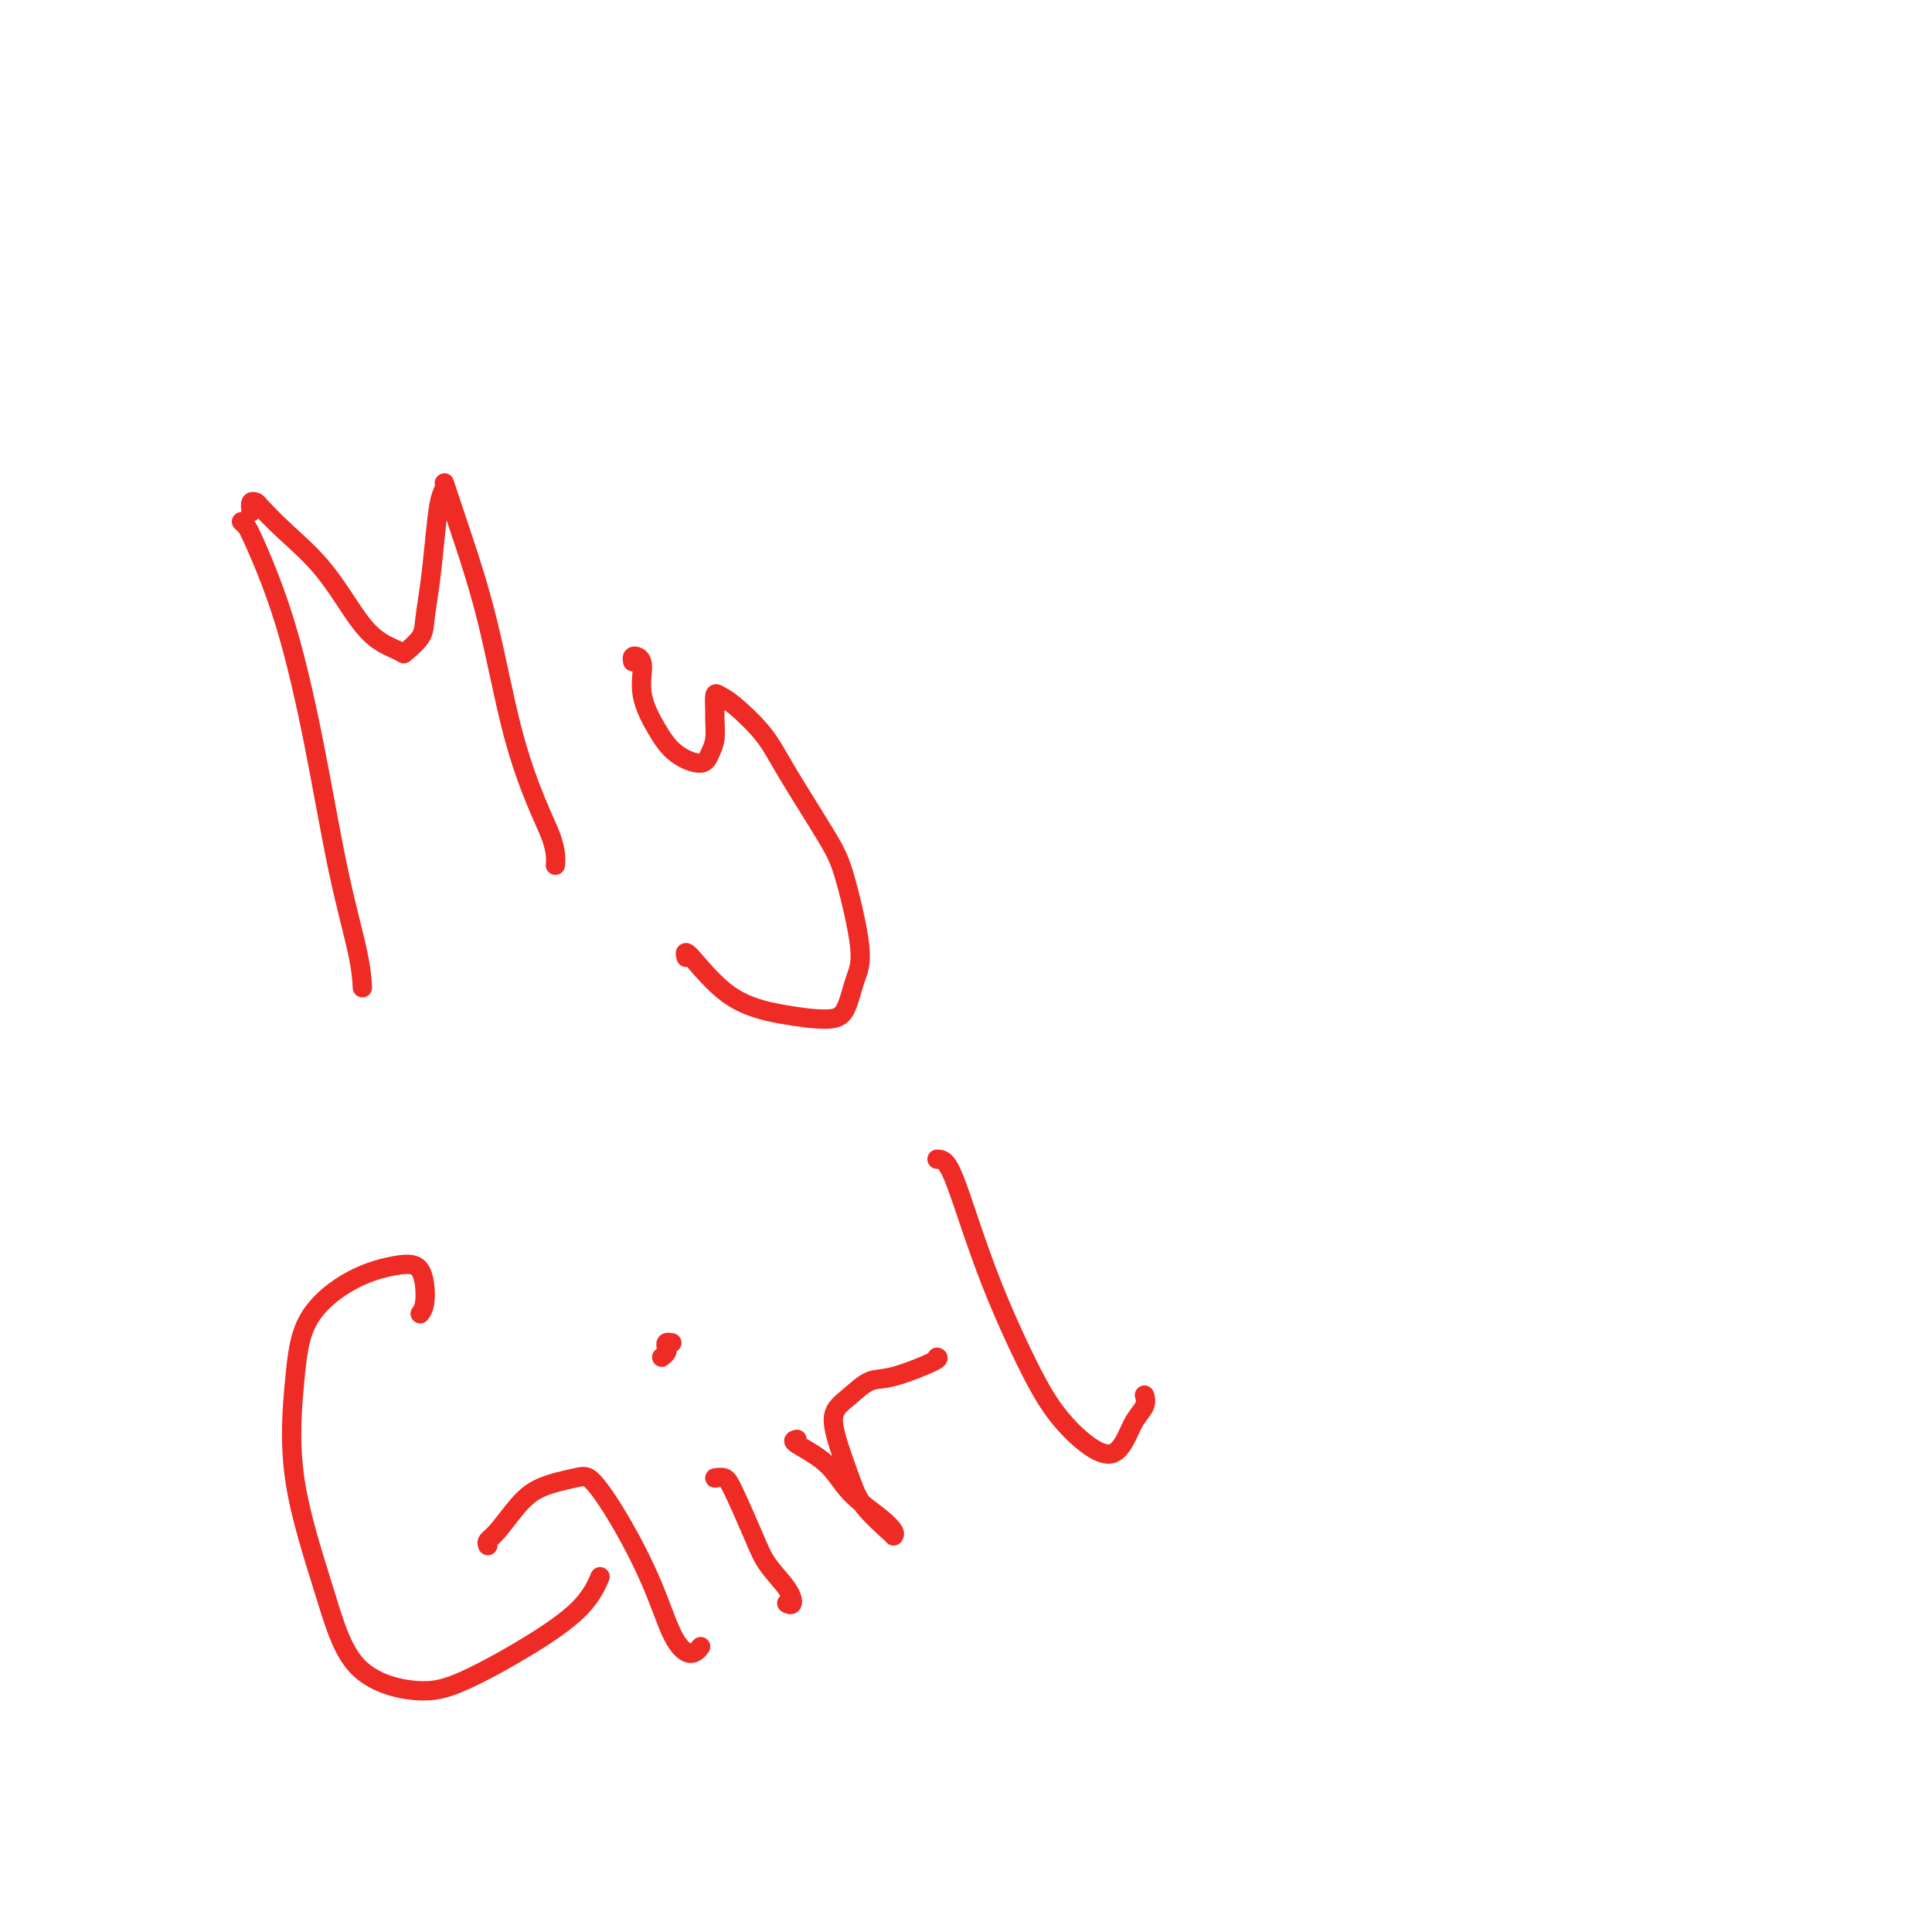 <svg viewBox='0 0 400 400' version='1.1' xmlns='http://www.w3.org/2000/svg' xmlns:xlink='http://www.w3.org/1999/xlink'><g fill='none' stroke='#EE2B24' stroke-width='4' stroke-linecap='round' stroke-linejoin='round'><path d='M50,108c0.338,0.300 0.676,0.599 1,1c0.324,0.401 0.633,0.902 2,4c1.367,3.098 3.792,8.792 6,16c2.208,7.208 4.199,15.929 6,25c1.801,9.071 3.410,18.493 5,26c1.590,7.507 3.159,13.098 4,17c0.841,3.902 0.955,6.115 1,7c0.045,0.885 0.023,0.443 0,0'/><path d='M52,106c-0.110,-0.843 -0.219,-1.687 0,-2c0.219,-0.313 0.767,-0.097 1,0c0.233,0.097 0.150,0.074 1,1c0.850,0.926 2.631,2.801 5,5c2.369,2.199 5.326,4.721 8,8c2.674,3.279 5.067,7.315 7,10c1.933,2.685 3.407,4.020 5,5c1.593,0.980 3.305,1.606 4,2c0.695,0.394 0.371,0.556 1,0c0.629,-0.556 2.210,-1.829 3,-3c0.790,-1.171 0.790,-2.239 1,-4c0.210,-1.761 0.630,-4.214 1,-7c0.370,-2.786 0.689,-5.904 1,-9c0.311,-3.096 0.612,-6.171 1,-8c0.388,-1.829 0.861,-2.414 1,-3c0.139,-0.586 -0.057,-1.174 0,-1c0.057,0.174 0.367,1.112 1,3c0.633,1.888 1.588,4.728 3,9c1.412,4.272 3.282,9.977 5,17c1.718,7.023 3.283,15.364 5,22c1.717,6.636 3.584,11.568 5,15c1.416,3.432 2.379,5.363 3,7c0.621,1.637 0.898,2.979 1,4c0.102,1.021 0.029,1.720 0,2c-0.029,0.280 -0.015,0.140 0,0'/><path d='M131,137c-0.078,-0.398 -0.156,-0.796 0,-1c0.156,-0.204 0.546,-0.214 1,0c0.454,0.214 0.972,0.651 1,2c0.028,1.349 -0.435,3.610 0,6c0.435,2.390 1.766,4.910 3,7c1.234,2.090 2.369,3.751 4,5c1.631,1.249 3.758,2.085 5,2c1.242,-0.085 1.600,-1.092 2,-2c0.400,-0.908 0.841,-1.719 1,-3c0.159,-1.281 0.035,-3.034 0,-4c-0.035,-0.966 0.021,-1.145 0,-2c-0.021,-0.855 -0.117,-2.386 0,-3c0.117,-0.614 0.447,-0.311 1,0c0.553,0.311 1.329,0.629 3,2c1.671,1.371 4.235,3.794 6,6c1.765,2.206 2.730,4.194 5,8c2.270,3.806 5.847,9.429 8,13c2.153,3.571 2.884,5.091 4,9c1.116,3.909 2.618,10.208 3,14c0.382,3.792 -0.354,5.076 -1,7c-0.646,1.924 -1.200,4.489 -2,6c-0.800,1.511 -1.847,1.967 -4,2c-2.153,0.033 -5.414,-0.359 -9,-1c-3.586,-0.641 -7.497,-1.533 -11,-4c-3.503,-2.467 -6.597,-6.510 -8,-8c-1.403,-1.490 -1.115,-0.426 -1,0c0.115,0.426 0.058,0.213 0,0'/><path d='M87,272c0.439,-0.631 0.879,-1.262 1,-3c0.121,-1.738 -0.075,-4.583 -1,-6c-0.925,-1.417 -2.578,-1.407 -5,-1c-2.422,0.407 -5.611,1.210 -9,3c-3.389,1.790 -6.976,4.569 -9,8c-2.024,3.431 -2.484,7.516 -3,13c-0.516,5.484 -1.089,12.367 0,20c1.089,7.633 3.840,16.015 6,23c2.160,6.985 3.729,12.573 7,16c3.271,3.427 8.243,4.693 12,5c3.757,0.307 6.300,-0.346 10,-2c3.700,-1.654 8.559,-4.309 13,-7c4.441,-2.691 8.465,-5.417 11,-8c2.535,-2.583 3.581,-5.024 4,-6c0.419,-0.976 0.209,-0.488 0,0'/><path d='M101,320c-0.132,-0.319 -0.264,-0.639 0,-1c0.264,-0.361 0.925,-0.765 2,-2c1.075,-1.235 2.565,-3.302 4,-5c1.435,-1.698 2.817,-3.029 5,-4c2.183,-0.971 5.168,-1.583 7,-2c1.832,-0.417 2.511,-0.640 4,1c1.489,1.640 3.789,5.144 6,9c2.211,3.856 4.333,8.063 6,12c1.667,3.937 2.877,7.605 4,10c1.123,2.395 2.157,3.517 3,4c0.843,0.483 1.494,0.325 2,0c0.506,-0.325 0.867,-0.818 1,-1c0.133,-0.182 0.038,-0.052 0,0c-0.038,0.052 -0.019,0.026 0,0'/><path d='M148,306c0.724,-0.106 1.448,-0.213 2,0c0.552,0.213 0.934,0.744 2,3c1.066,2.256 2.818,6.237 4,9c1.182,2.763 1.795,4.310 3,6c1.205,1.690 3.003,3.525 4,5c0.997,1.475 1.191,2.589 1,3c-0.191,0.411 -0.769,0.117 -1,0c-0.231,-0.117 -0.116,-0.059 0,0'/><path d='M137,281c0.415,-0.340 0.829,-0.679 1,-1c0.171,-0.321 0.098,-0.622 0,-1c-0.098,-0.378 -0.222,-0.833 0,-1c0.222,-0.167 0.791,-0.045 1,0c0.209,0.045 0.060,0.013 0,0c-0.060,-0.013 -0.030,-0.006 0,0'/><path d='M165,298c-0.570,0.117 -1.140,0.234 0,1c1.140,0.766 3.990,2.181 6,4c2.010,1.819 3.179,4.043 5,6c1.821,1.957 4.292,3.649 6,5c1.708,1.351 2.651,2.361 3,3c0.349,0.639 0.103,0.906 0,1c-0.103,0.094 -0.063,0.013 0,0c0.063,-0.013 0.148,0.040 -1,-1c-1.148,-1.040 -3.529,-3.173 -5,-5c-1.471,-1.827 -2.032,-3.348 -3,-6c-0.968,-2.652 -2.343,-6.435 -3,-9c-0.657,-2.565 -0.595,-3.913 0,-5c0.595,-1.087 1.725,-1.913 3,-3c1.275,-1.087 2.695,-2.435 4,-3c1.305,-0.565 2.494,-0.347 5,-1c2.506,-0.653 6.329,-2.176 8,-3c1.671,-0.824 1.192,-0.950 1,-1c-0.192,-0.050 -0.096,-0.025 0,0'/><path d='M194,240c0.633,0.018 1.266,0.036 2,1c0.734,0.964 1.570,2.873 3,7c1.430,4.127 3.453,10.471 6,17c2.547,6.529 5.617,13.244 8,18c2.383,4.756 4.080,7.553 6,10c1.920,2.447 4.063,4.545 6,6c1.937,1.455 3.668,2.267 5,2c1.332,-0.267 2.266,-1.613 3,-3c0.734,-1.387 1.269,-2.815 2,-4c0.731,-1.185 1.658,-2.127 2,-3c0.342,-0.873 0.098,-1.678 0,-2c-0.098,-0.322 -0.049,-0.161 0,0'/></g>
</svg>